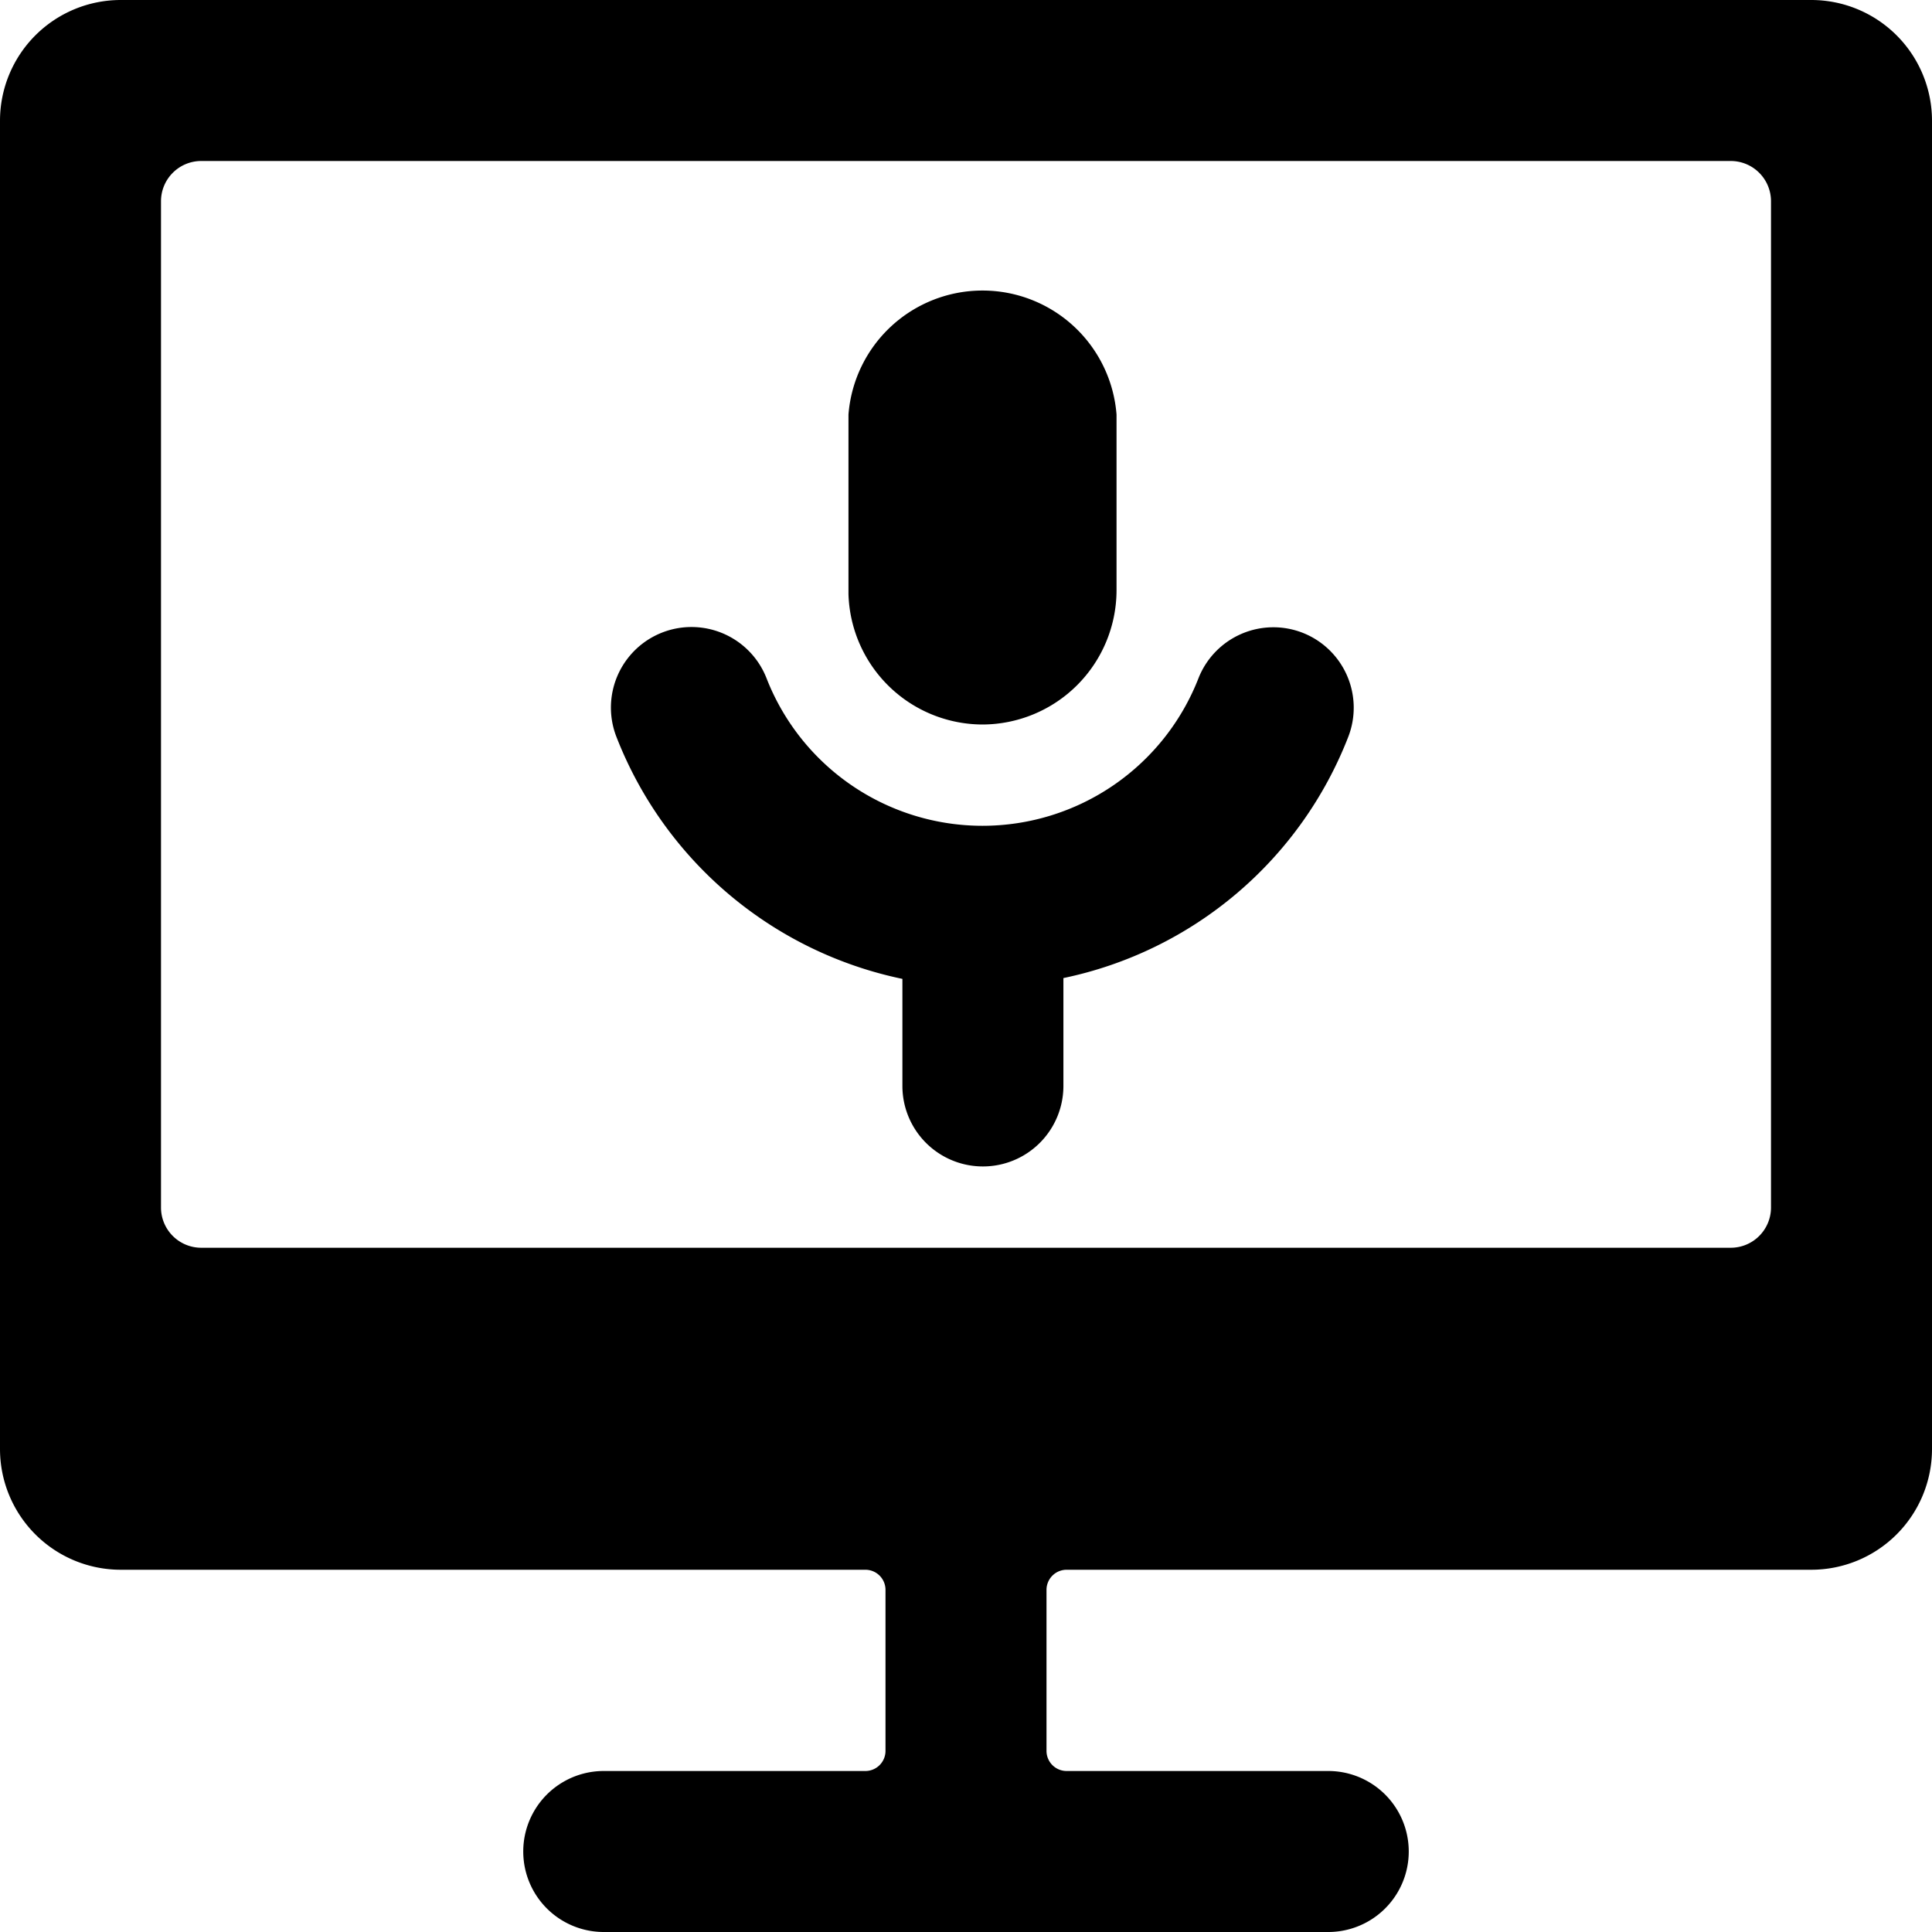 <svg xmlns="http://www.w3.org/2000/svg" viewBox="0 0 24 24"><g><path d="M22.5 0h-21A1.5 1.5 0 0 0 0 1.5V18a1.5 1.5 0 0 0 1.5 1.5h9.25a0.25 0.25 0 0 1 0.25 0.25v2a0.25 0.25 0 0 1 -0.25 0.25H7.5a1 1 0 0 0 0 2h9a1 1 0 0 0 0 -2h-3.25a0.25 0.25 0 0 1 -0.25 -0.25v-2a0.25 0.25 0 0 1 0.25 -0.25h9.25A1.5 1.5 0 0 0 24 18V1.5A1.5 1.5 0 0 0 22.5 0ZM22 15a0.5 0.5 0 0 1 -0.5 0.5h-19A0.5 0.5 0 0 1 2 15V2.5a0.5 0.5 0 0 1 0.5 -0.5h19a0.5 0.5 0 0 1 0.5 0.5Z" fill="#000000" stroke-width="1"></path><path d="M12.21 9a1.67 1.67 0 0 0 1.66 -1.66V5.15a1.67 1.67 0 0 0 -3.33 0v2.23A1.67 1.67 0 0 0 12.21 9Z" fill="#000000" stroke-width="1"></path><path d="M16.18 7.86a1 1 0 0 0 -1.29 0.56 2.88 2.88 0 0 1 -5.37 0 1 1 0 0 0 -1.86 0.74 4.88 4.88 0 0 0 3.55 3v1.33a1 1 0 0 0 2 0v-1.34a4.86 4.86 0 0 0 3.54 -3 1 1 0 0 0 -0.57 -1.29Z" fill="#000000" stroke-width="1"></path></g></svg>